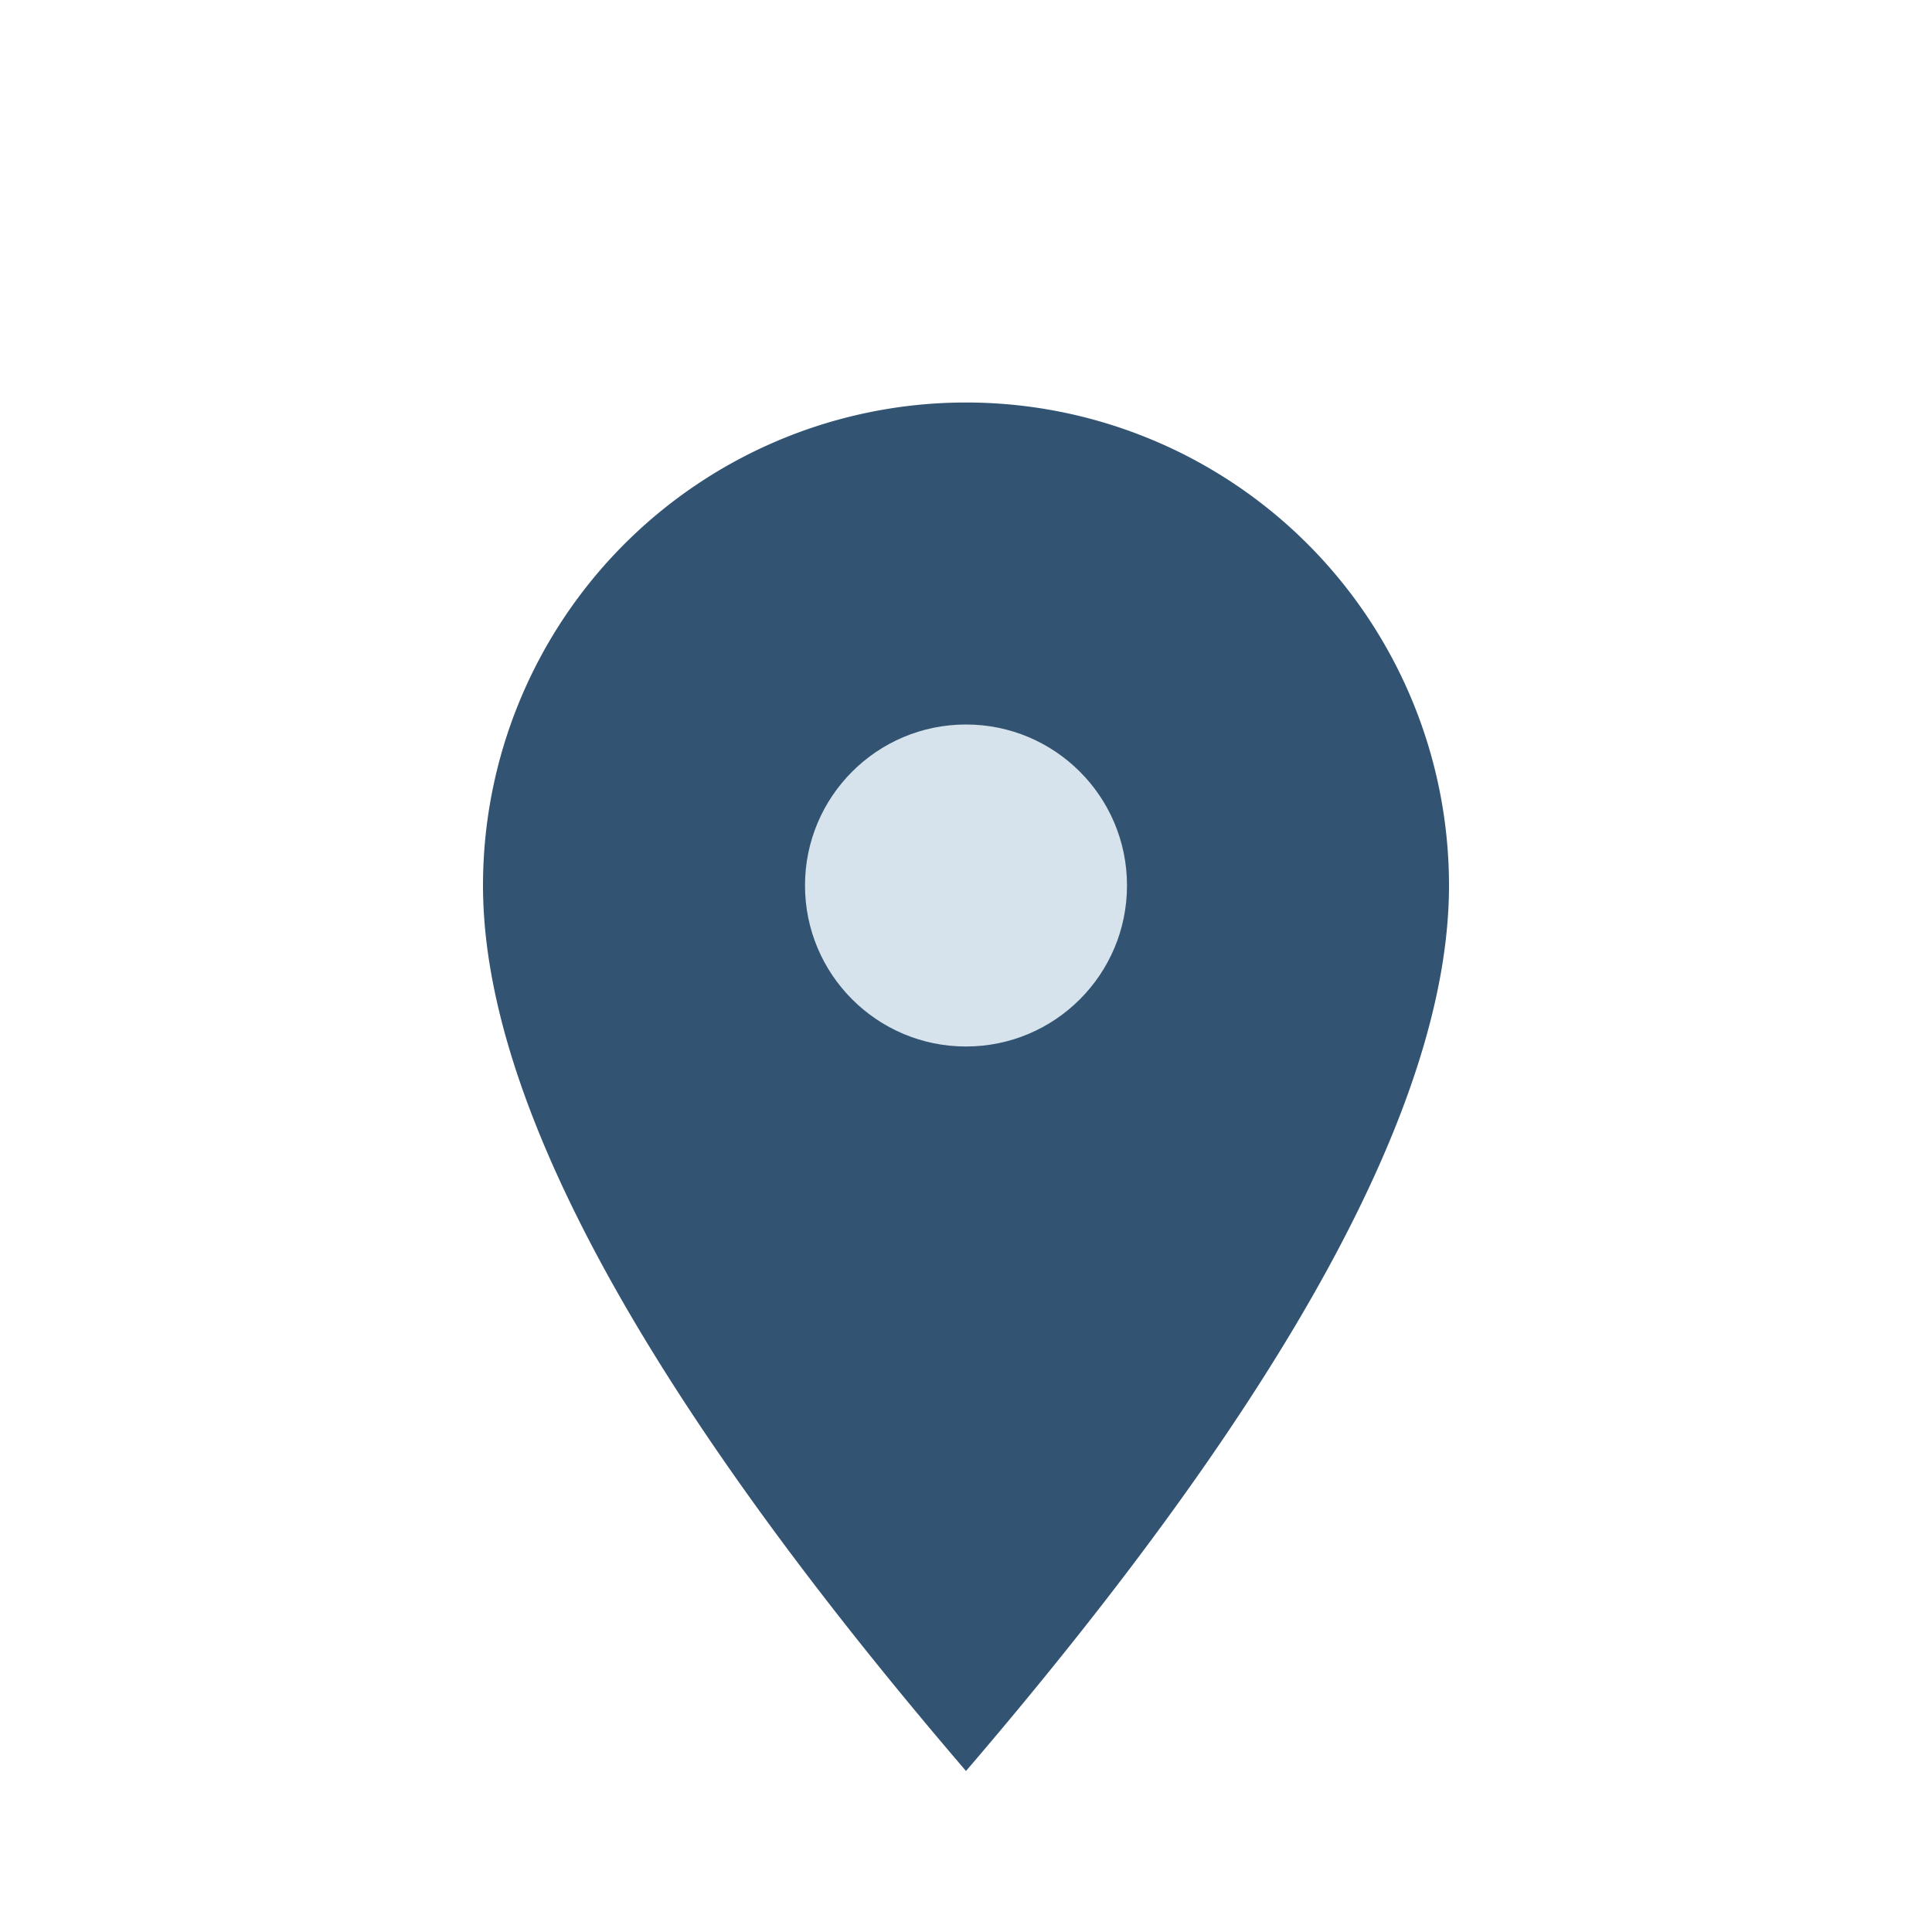 <?xml version="1.0" encoding="UTF-8"?>
<svg xmlns="http://www.w3.org/2000/svg" width="24" height="24" viewBox="0 0 24 24"><path d="M12 22q-6-7-6-11a6 6 0 1 1 12 0q0 4-6 11z" fill="#325472"/><circle cx="12" cy="11" r="2" fill="#D6E3EC"/></svg>